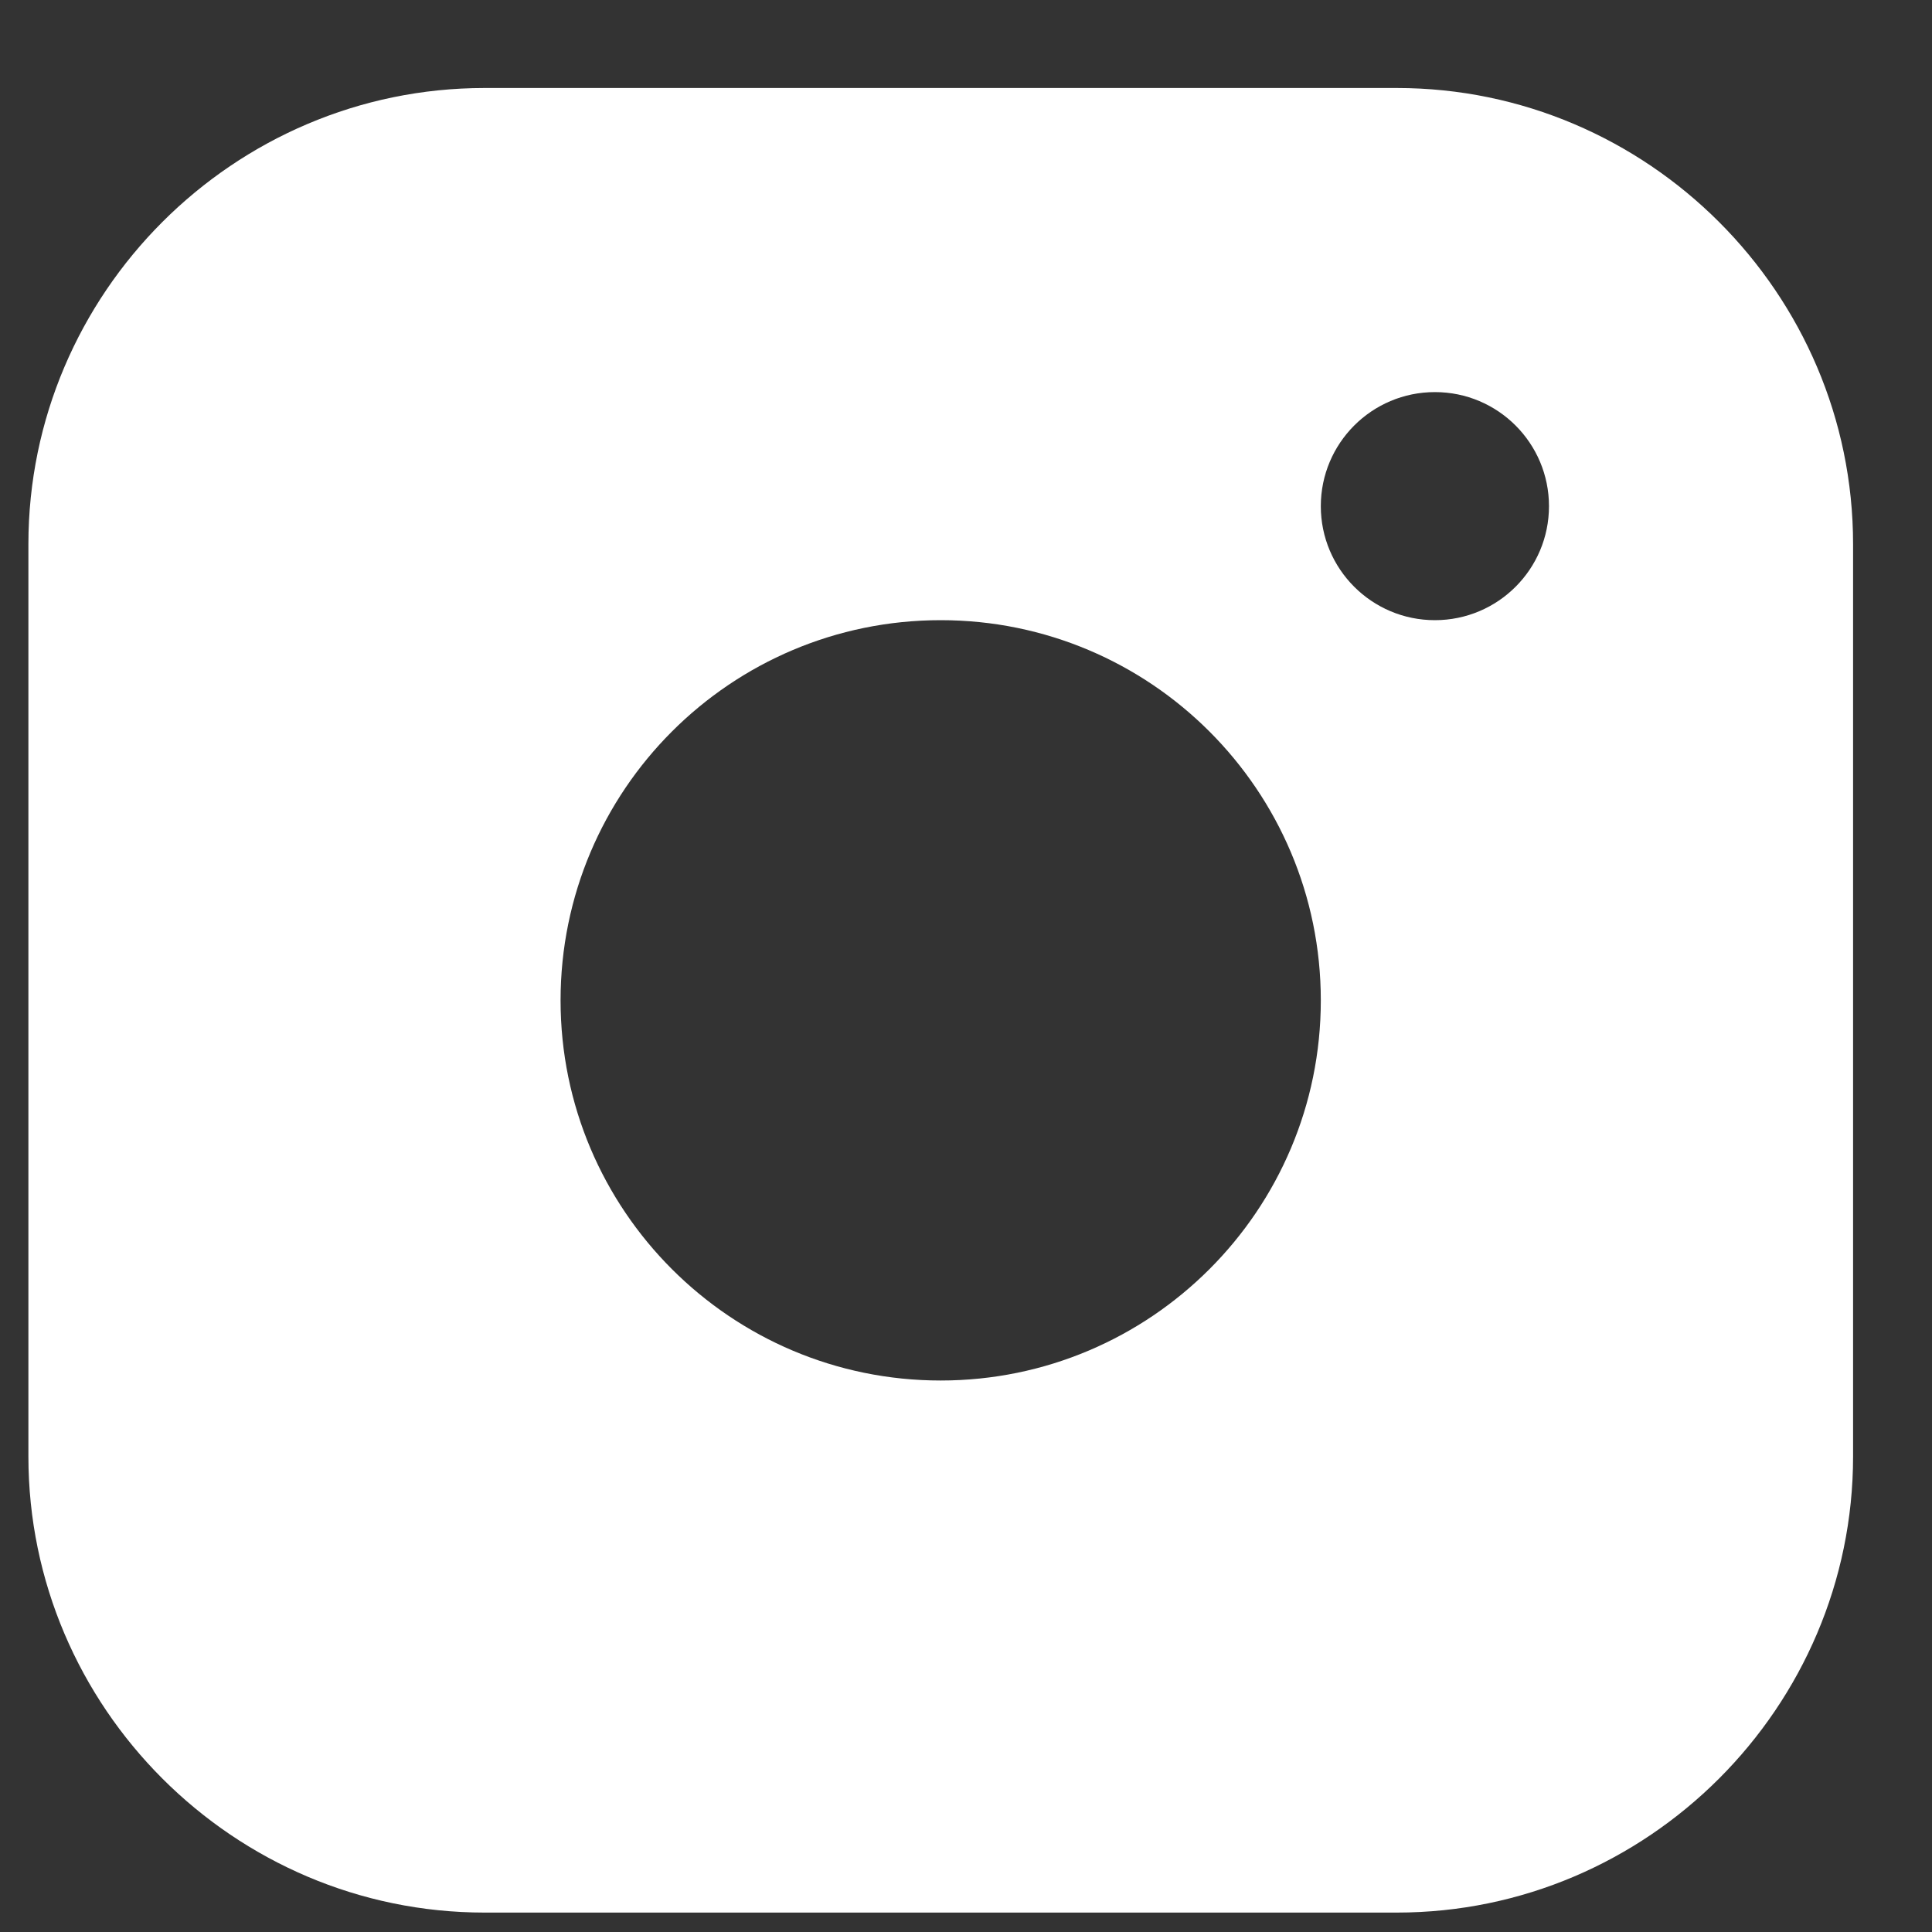 <?xml version="1.0" encoding="UTF-8"?> <svg xmlns="http://www.w3.org/2000/svg" width="20" height="20" viewBox="0 0 20 20" fill="none"><rect x="0" y="0" width="20" height="20" fill="#333333" stroke="none"/><path fill-rule="evenodd" clip-rule="evenodd" d="M14.46 0.911H5.016C2.419 0.911 0.294 3.035 0.294 5.633V15.077C0.294 17.674 2.419 19.799 5.016 19.799H14.46C17.057 19.799 19.183 17.674 19.183 15.077V5.633C19.183 3.035 17.057 0.911 14.46 0.911ZM9.738 14.291C7.565 14.291 5.803 12.528 5.803 10.356C5.803 8.182 7.565 6.42 9.738 6.42C11.911 6.42 13.673 8.182 13.673 10.356C13.673 12.528 11.911 14.291 9.738 14.291ZM13.673 5.24C13.673 5.891 14.201 6.42 14.854 6.42C15.507 6.42 16.035 5.891 16.035 5.24C16.035 4.588 15.507 4.059 14.854 4.059C14.201 4.059 13.673 4.588 13.673 5.24Z" fill="white"></path></svg> 
